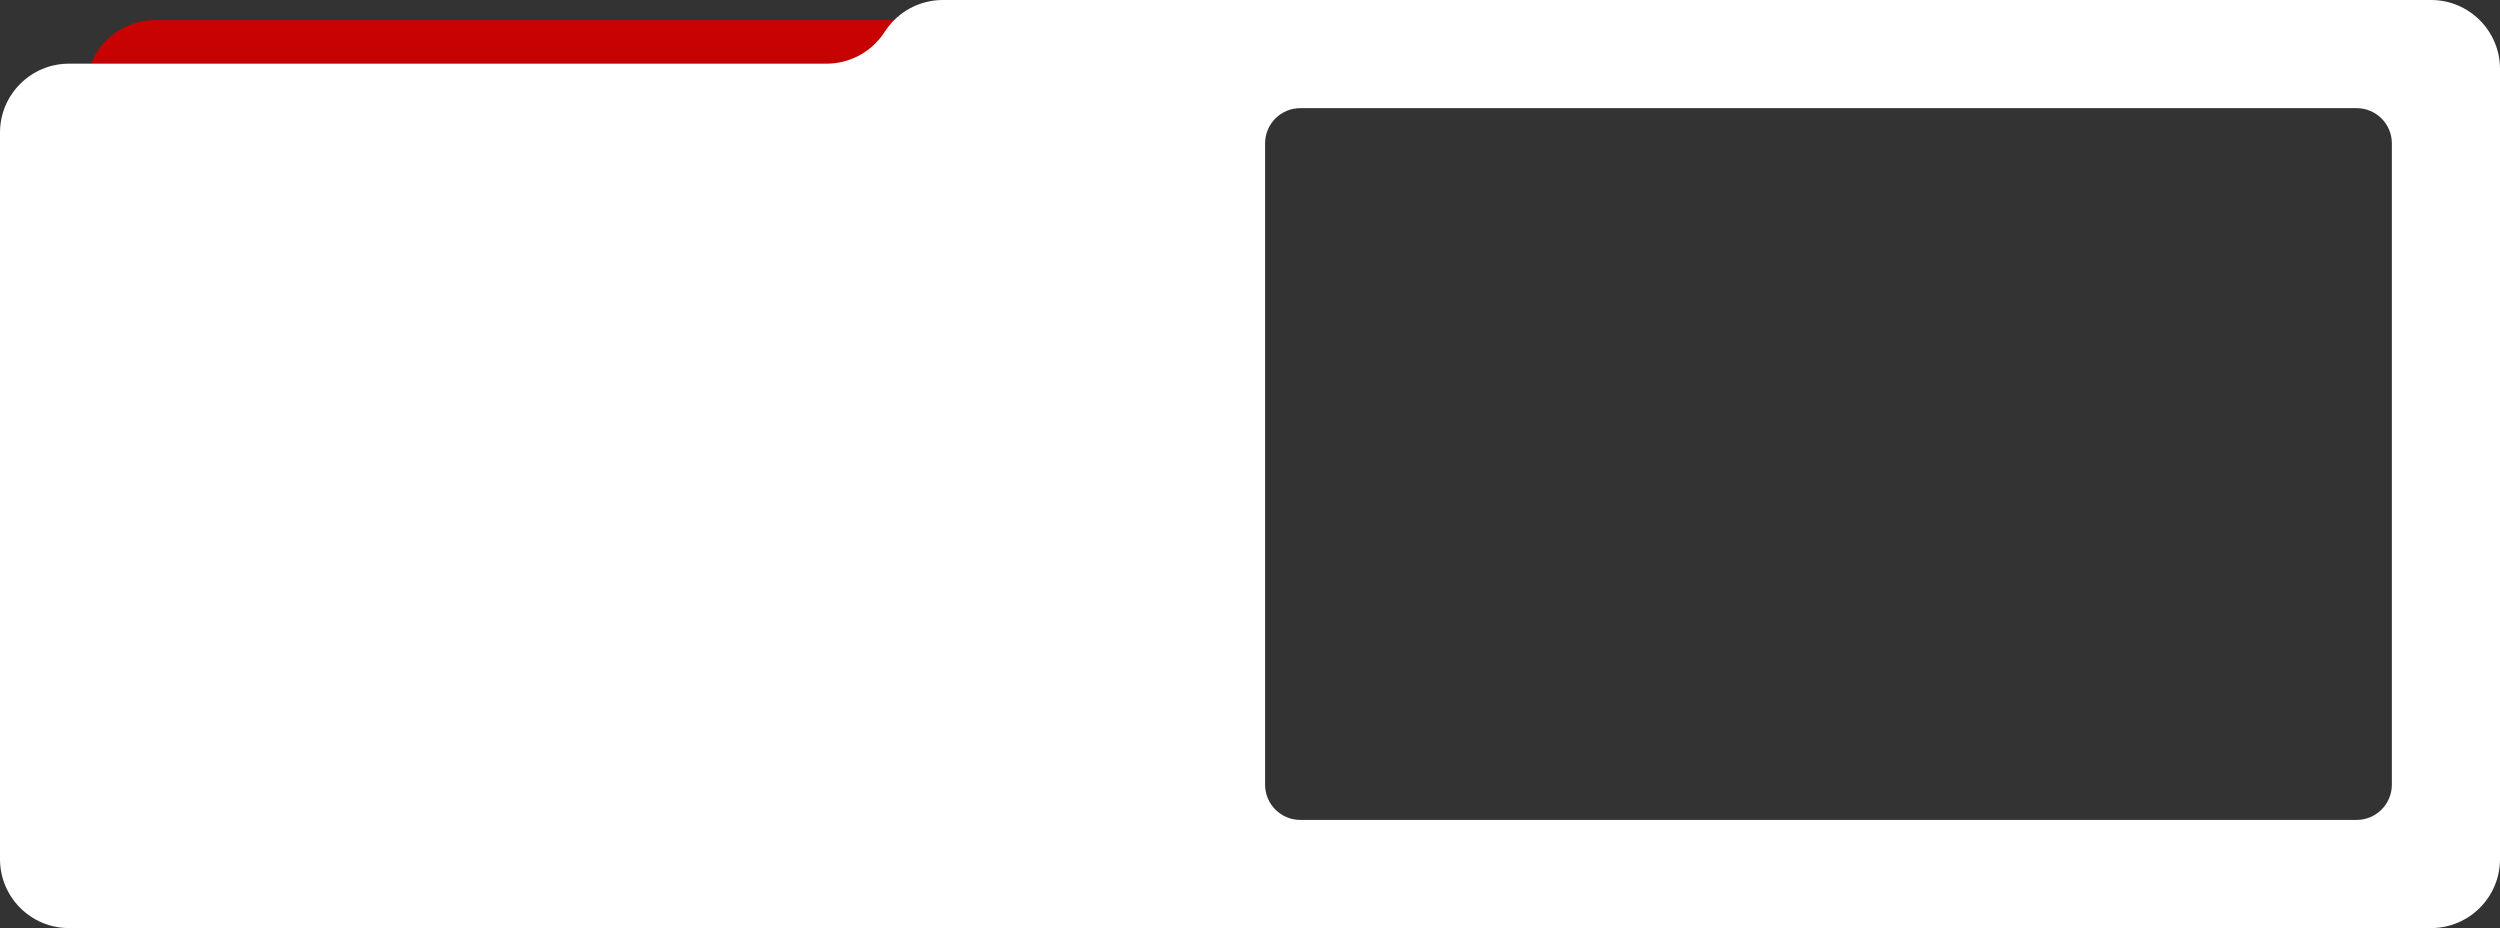 <?xml version="1.0" encoding="UTF-8"?> <svg xmlns="http://www.w3.org/2000/svg" width="994" height="369" viewBox="0 0 994 369" fill="none"><rect x="0" y="0" width="994" height="369" fill="#333333" stroke="none"/><rect x="34.286" y="8" width="402.857" height="99.429" rx="27.429" fill="url(#paint0_linear_2261_2212)"></rect><path fill-rule="evenodd" clip-rule="evenodd" d="M966.571 0C981.72 0 994 12.28 994 27.429V341.571C994 356.72 981.72 369 966.571 369H27.429C12.28 369 0 356.72 0 341.571V52.744C0 37.596 12.28 25.315 27.429 25.315H328.633C337.734 25.315 346.244 20.8 351.346 13.263L352.166 12.052C357.269 4.515 365.777 0 374.879 0H966.571ZM517 43C509.268 43 503 49.268 503 57V312C503 319.732 509.268 326 517 326H937C944.732 326 951 319.732 951 312V57C951 49.268 944.732 43 937 43H517Z" fill="white"></path><defs><linearGradient id="paint0_linear_2261_2212" x1="235.715" y1="8" x2="235.715" y2="111.466" gradientUnits="userSpaceOnUse"><stop stop-color="#CA0202"></stop><stop offset="1" stop-color="#AB0000"></stop></linearGradient></defs></svg> 